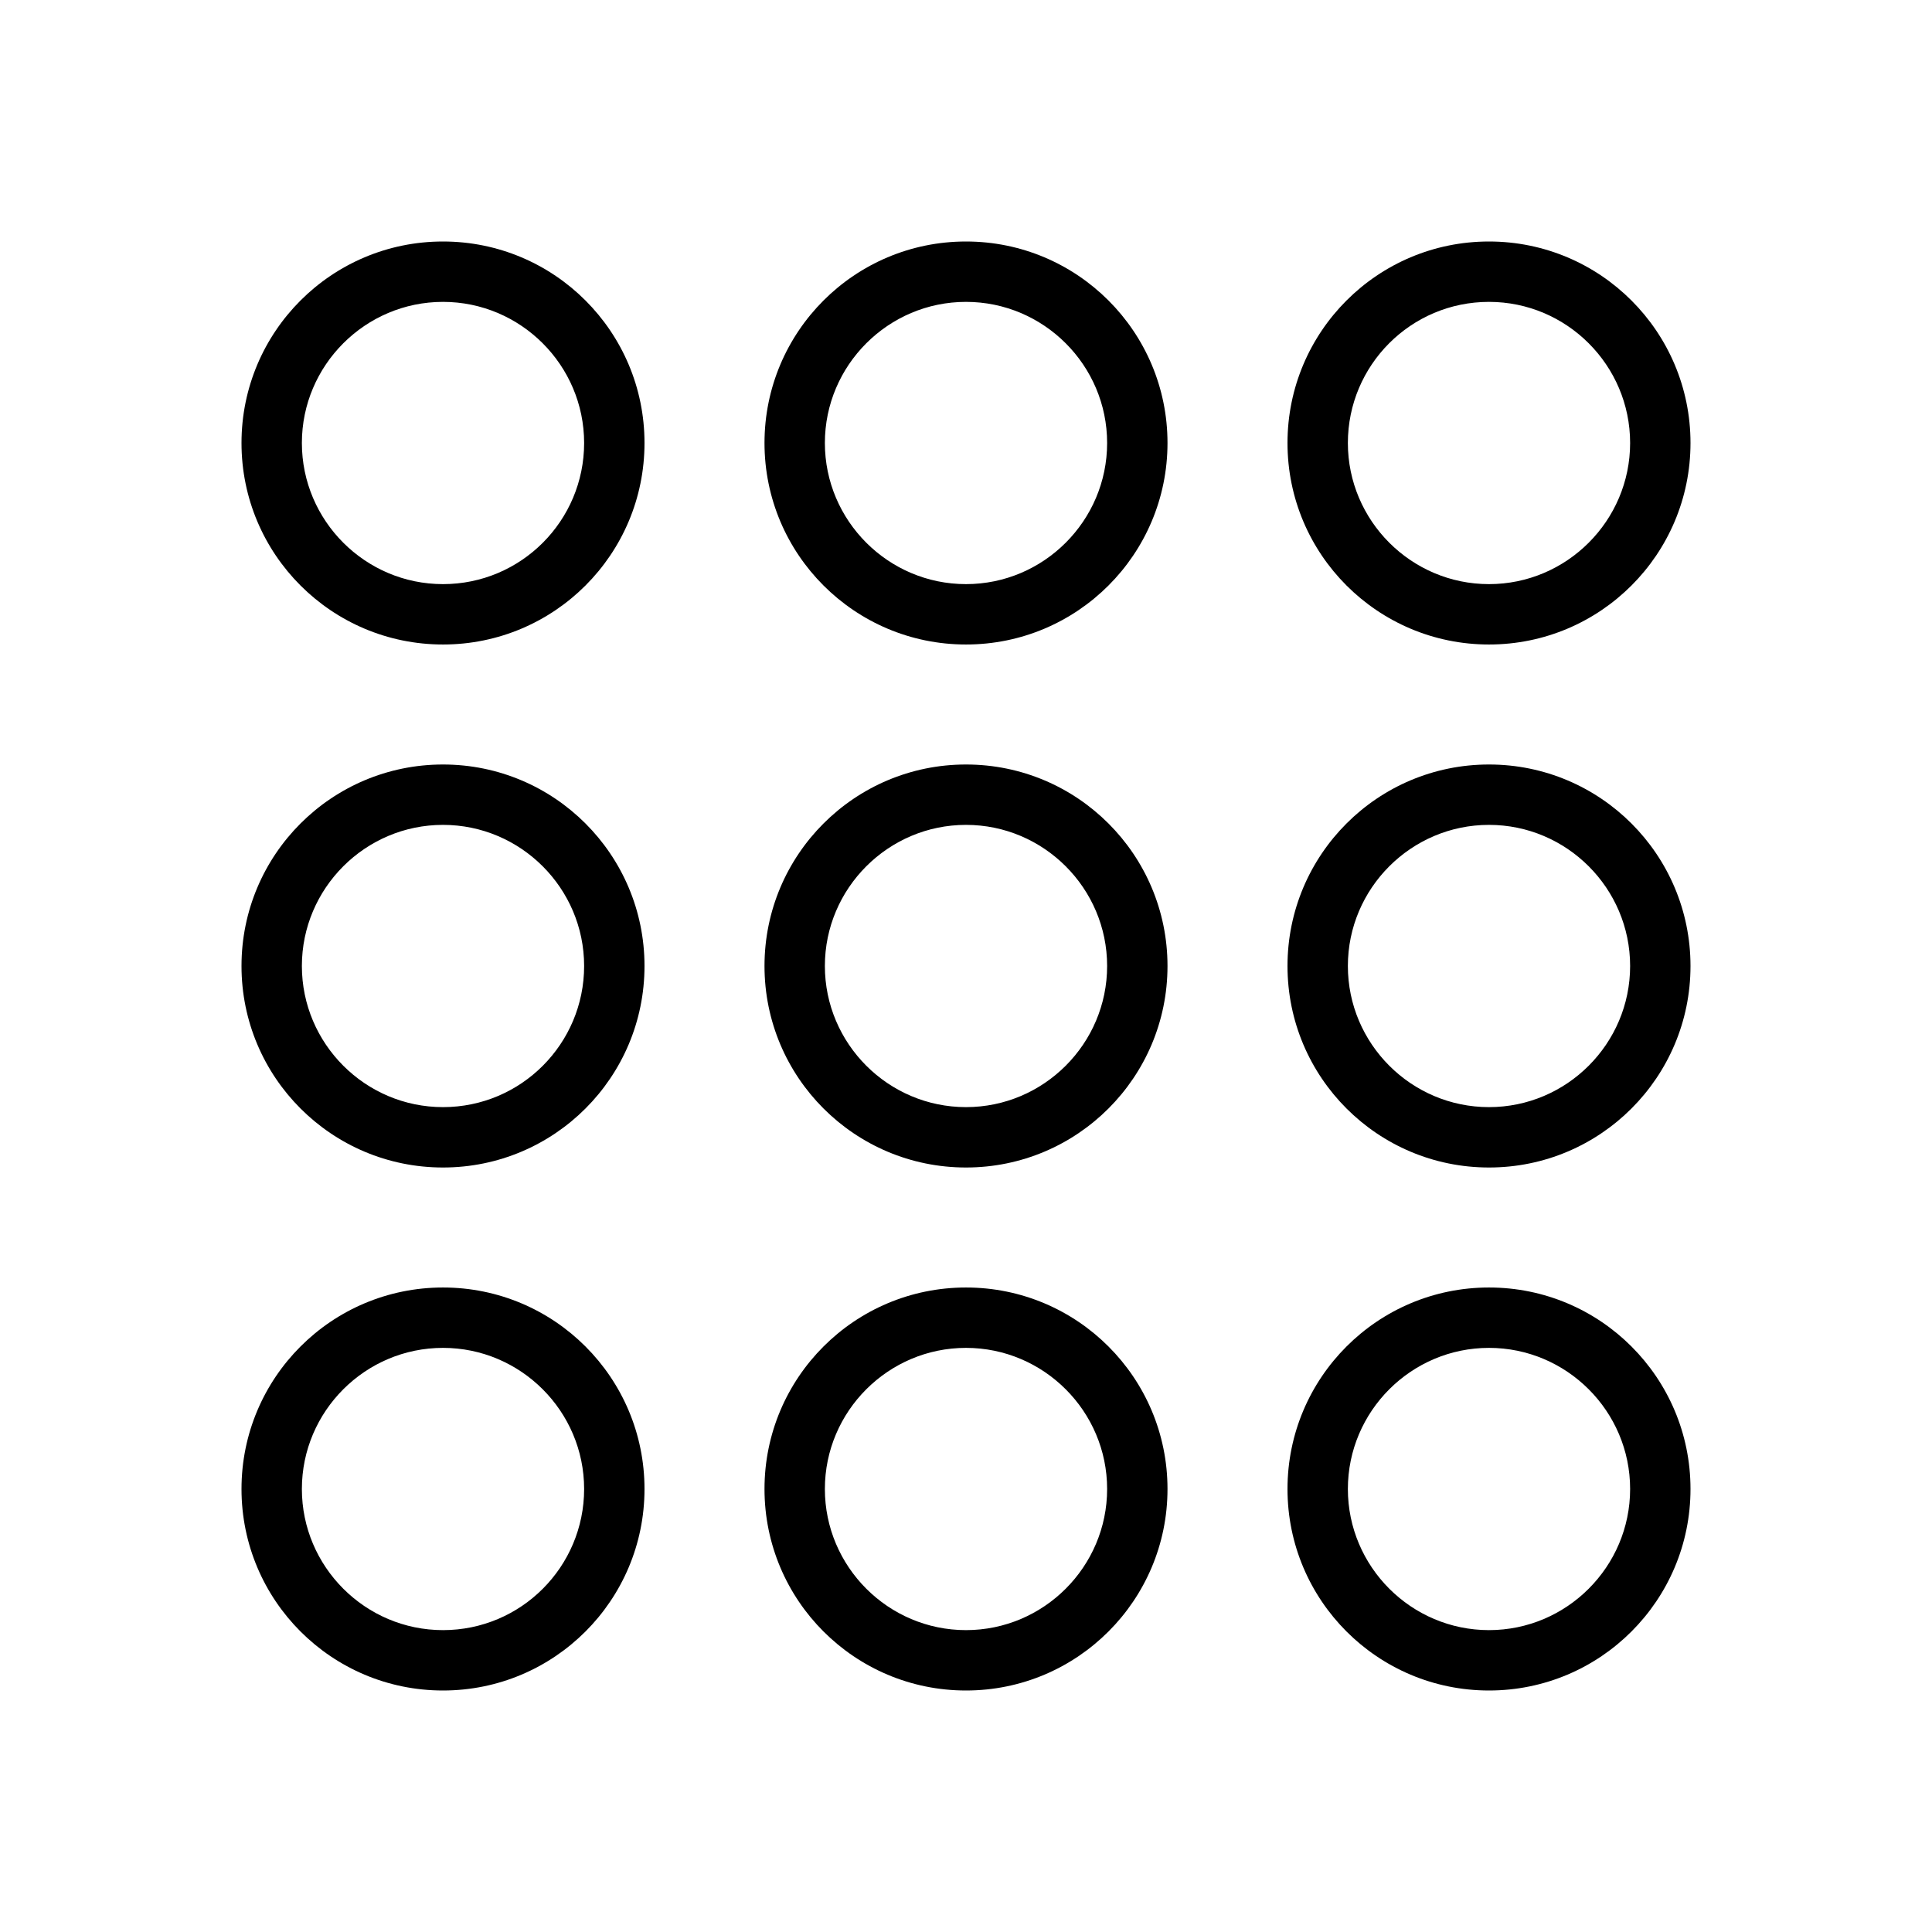 <?xml version="1.0" encoding="utf-8"?>
<!-- Generator: Adobe Illustrator 16.2.1, SVG Export Plug-In . SVG Version: 6.00 Build 0)  -->
<!DOCTYPE svg PUBLIC "-//W3C//DTD SVG 1.1//EN" "http://www.w3.org/Graphics/SVG/1.1/DTD/svg11.dtd">
<svg version="1.1" id="Layer_1" xmlns="http://www.w3.org/2000/svg" xmlns:xlink="http://www.w3.org/1999/xlink" x="0px" y="0px"
	 width="512px" height="512px" viewBox="0 0 512 512" style="enable-background:new 0 0 512 512;" xml:space="preserve">
<g>
	<path d="M394.6,341.2c-29.5,0-53.4,23.9-53.4,53.4s23.9,53.4,53.4,53.4c29.5,0,53.4-23.9,53.4-53.4S424.1,341.2,394.6,341.2z
		 M394.6,432c-20.6,0-37.4-16.8-37.4-37.4c0-20.6,16.8-37.4,37.4-37.4s37.4,16.8,37.4,37.4C432,415.2,415.2,432,394.6,432z"/>
	<path d="M256,341.2c-29.5,0-53.4,23.9-53.4,53.4S226.5,448,256,448c29.5,0,53.4-23.9,53.4-53.4S285.5,341.2,256,341.2z M256,432
		c-20.6,0-37.4-16.8-37.4-37.4c0-20.6,16.8-37.4,37.4-37.4s37.4,16.8,37.4,37.4C293.4,415.2,276.6,432,256,432z"/>
	<path d="M117.4,341.2c-29.5,0-53.4,23.9-53.4,53.4S87.9,448,117.4,448c29.5,0,53.4-23.9,53.4-53.4S146.9,341.2,117.4,341.2z
		 M117.4,432C96.8,432,80,415.2,80,394.6c0-20.6,16.8-37.4,37.4-37.4s37.4,16.8,37.4,37.4C154.8,415.2,138.1,432,117.4,432z"/>
	<path d="M394.6,202.6c-29.5,0-53.4,23.9-53.4,53.4s23.9,53.4,53.4,53.4c29.5,0,53.4-23.9,53.4-53.4S424.1,202.6,394.6,202.6z
		 M394.6,293.4c-20.6,0-37.4-16.8-37.4-37.4c0-20.6,16.8-37.4,37.4-37.4S432,235.4,432,256C432,276.6,415.2,293.4,394.6,293.4z"/>
	<path d="M256,202.6c-29.5,0-53.4,23.9-53.4,53.4s23.9,53.4,53.4,53.4c29.5,0,53.4-23.9,53.4-53.4S285.5,202.6,256,202.6z
		 M256,293.4c-20.6,0-37.4-16.8-37.4-37.4c0-20.6,16.8-37.4,37.4-37.4s37.4,16.8,37.4,37.4C293.4,276.6,276.6,293.4,256,293.4z"/>
	<path d="M117.4,202.6C87.9,202.6,64,226.5,64,256s23.9,53.4,53.4,53.4c29.5,0,53.4-23.9,53.4-53.4S146.9,202.6,117.4,202.6z
		 M117.4,293.4C96.8,293.4,80,276.6,80,256c0-20.6,16.8-37.4,37.4-37.4s37.4,16.8,37.4,37.4C154.8,276.6,138.1,293.4,117.4,293.4z"
		/>
	<path d="M394.6,170.8c29.5,0,53.4-23.9,53.4-53.4c0-29.5-23.9-53.4-53.4-53.4c-29.5,0-53.4,23.9-53.4,53.4
		C341.2,146.9,365.1,170.8,394.6,170.8z M394.6,80c20.6,0,37.4,16.8,37.4,37.4c0,20.6-16.8,37.4-37.4,37.4s-37.4-16.8-37.4-37.4
		C357.2,96.8,373.9,80,394.6,80z"/>
	<path d="M256,64c-29.5,0-53.4,23.9-53.4,53.4c0,29.5,23.9,53.4,53.4,53.4c29.5,0,53.4-23.9,53.4-53.4C309.4,87.9,285.5,64,256,64z
		 M256,154.8c-20.6,0-37.4-16.8-37.4-37.4c0-20.6,16.8-37.4,37.4-37.4s37.4,16.8,37.4,37.4C293.4,138,276.6,154.8,256,154.8z"/>
	<path d="M117.4,64C87.9,64,64,87.9,64,117.4c0,29.5,23.9,53.4,53.4,53.4c29.5,0,53.4-23.9,53.4-53.4C170.8,87.9,146.9,64,117.4,64z
		 M117.4,154.8C96.8,154.8,80,138,80,117.4C80,96.8,96.8,80,117.4,80s37.4,16.8,37.4,37.4C154.8,138,138.1,154.8,117.4,154.8z"/>
</g>
</svg>

